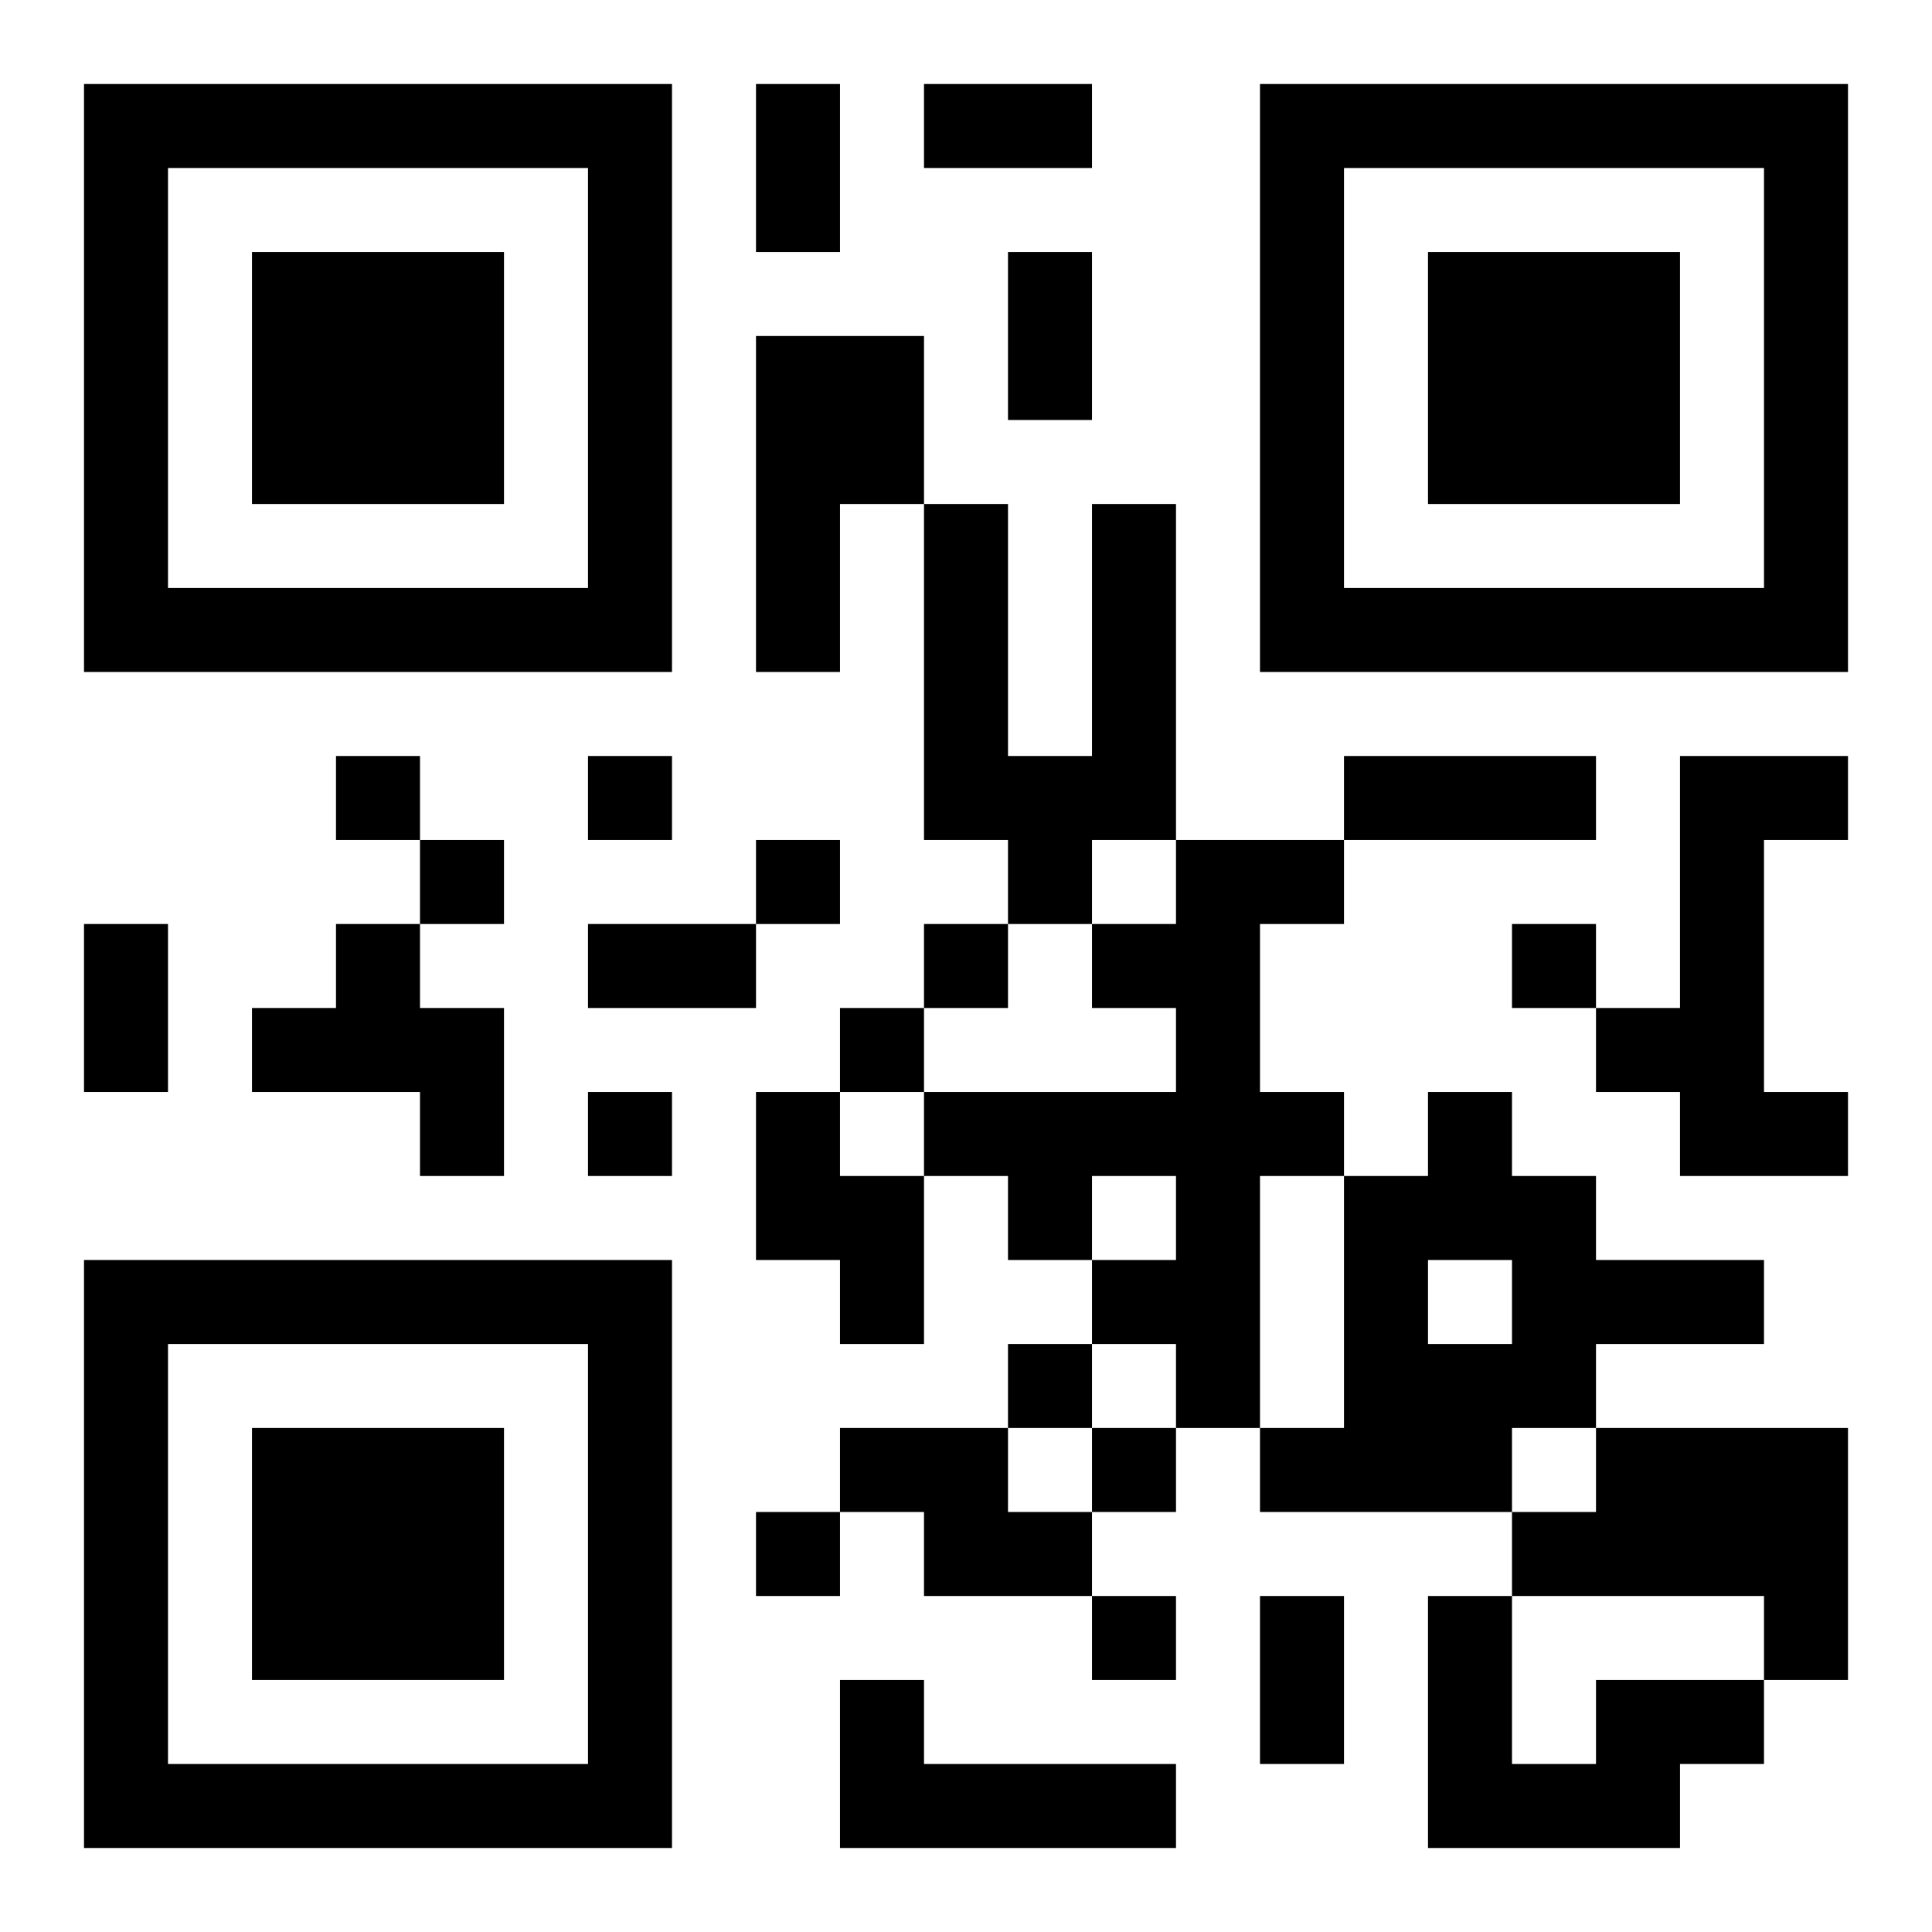 <?xml version="1.0" encoding="UTF-8"?>
<!DOCTYPE svg PUBLIC "-//W3C//DTD SVG 1.1//EN" "http://www.w3.org/Graphics/SVG/1.1/DTD/svg11.dtd">
<svg xmlns="http://www.w3.org/2000/svg" version="1.1" viewBox="0 0 23 23" stroke="none">
	<rect width="100%" height="100%" fill="#ffffff"/>
	<path d="M1,1h7v1h-7z M9,1h1v2h-1z M11,1h2v1h-2z M15,1h7v1h-7z M1,2h1v6h-1z M7,2h1v6h-1z M15,2h1v6h-1z M21,2h1v6h-1z M3,3h3v3h-3z M12,3h1v2h-1z M17,3h3v3h-3z M9,4h2v2h-2z M9,6h1v2h-1z M11,6h1v4h-1z M13,6h1v4h-1z M2,7h5v1h-5z M16,7h5v1h-5z M4,9h1v1h-1z M7,9h1v1h-1z M12,9h1v2h-1z M16,9h3v1h-3z M20,9h1v5h-1z M21,9h1v1h-1z M5,10h1v1h-1z M9,10h1v1h-1z M14,10h1v7h-1z M15,10h1v1h-1z M1,11h1v2h-1z M4,11h1v2h-1z M7,11h2v1h-2z M11,11h1v1h-1z M13,11h1v1h-1z M18,11h1v1h-1z M3,12h1v1h-1z M5,12h1v2h-1z M10,12h1v1h-1z M19,12h1v1h-1z M7,13h1v1h-1z M9,13h1v2h-1z M11,13h3v1h-3z M15,13h1v1h-1z M17,13h1v2h-1z M21,13h1v1h-1z M10,14h1v2h-1z M12,14h1v1h-1z M16,14h1v4h-1z M18,14h1v3h-1z M1,15h7v1h-7z M13,15h1v1h-1z M19,15h2v1h-2z M1,16h1v6h-1z M7,16h1v6h-1z M12,16h1v1h-1z M17,16h1v2h-1z M3,17h3v3h-3z M10,17h2v1h-2z M13,17h1v1h-1z M15,17h1v1h-1z M19,17h3v2h-3z M9,18h1v1h-1z M11,18h2v1h-2z M18,18h1v1h-1z M13,19h1v1h-1z M15,19h1v2h-1z M17,19h1v3h-1z M21,19h1v1h-1z M10,20h1v2h-1z M19,20h2v1h-2z M2,21h5v1h-5z M11,21h3v1h-3z M18,21h2v1h-2z" fill="#000000"/>
</svg>
